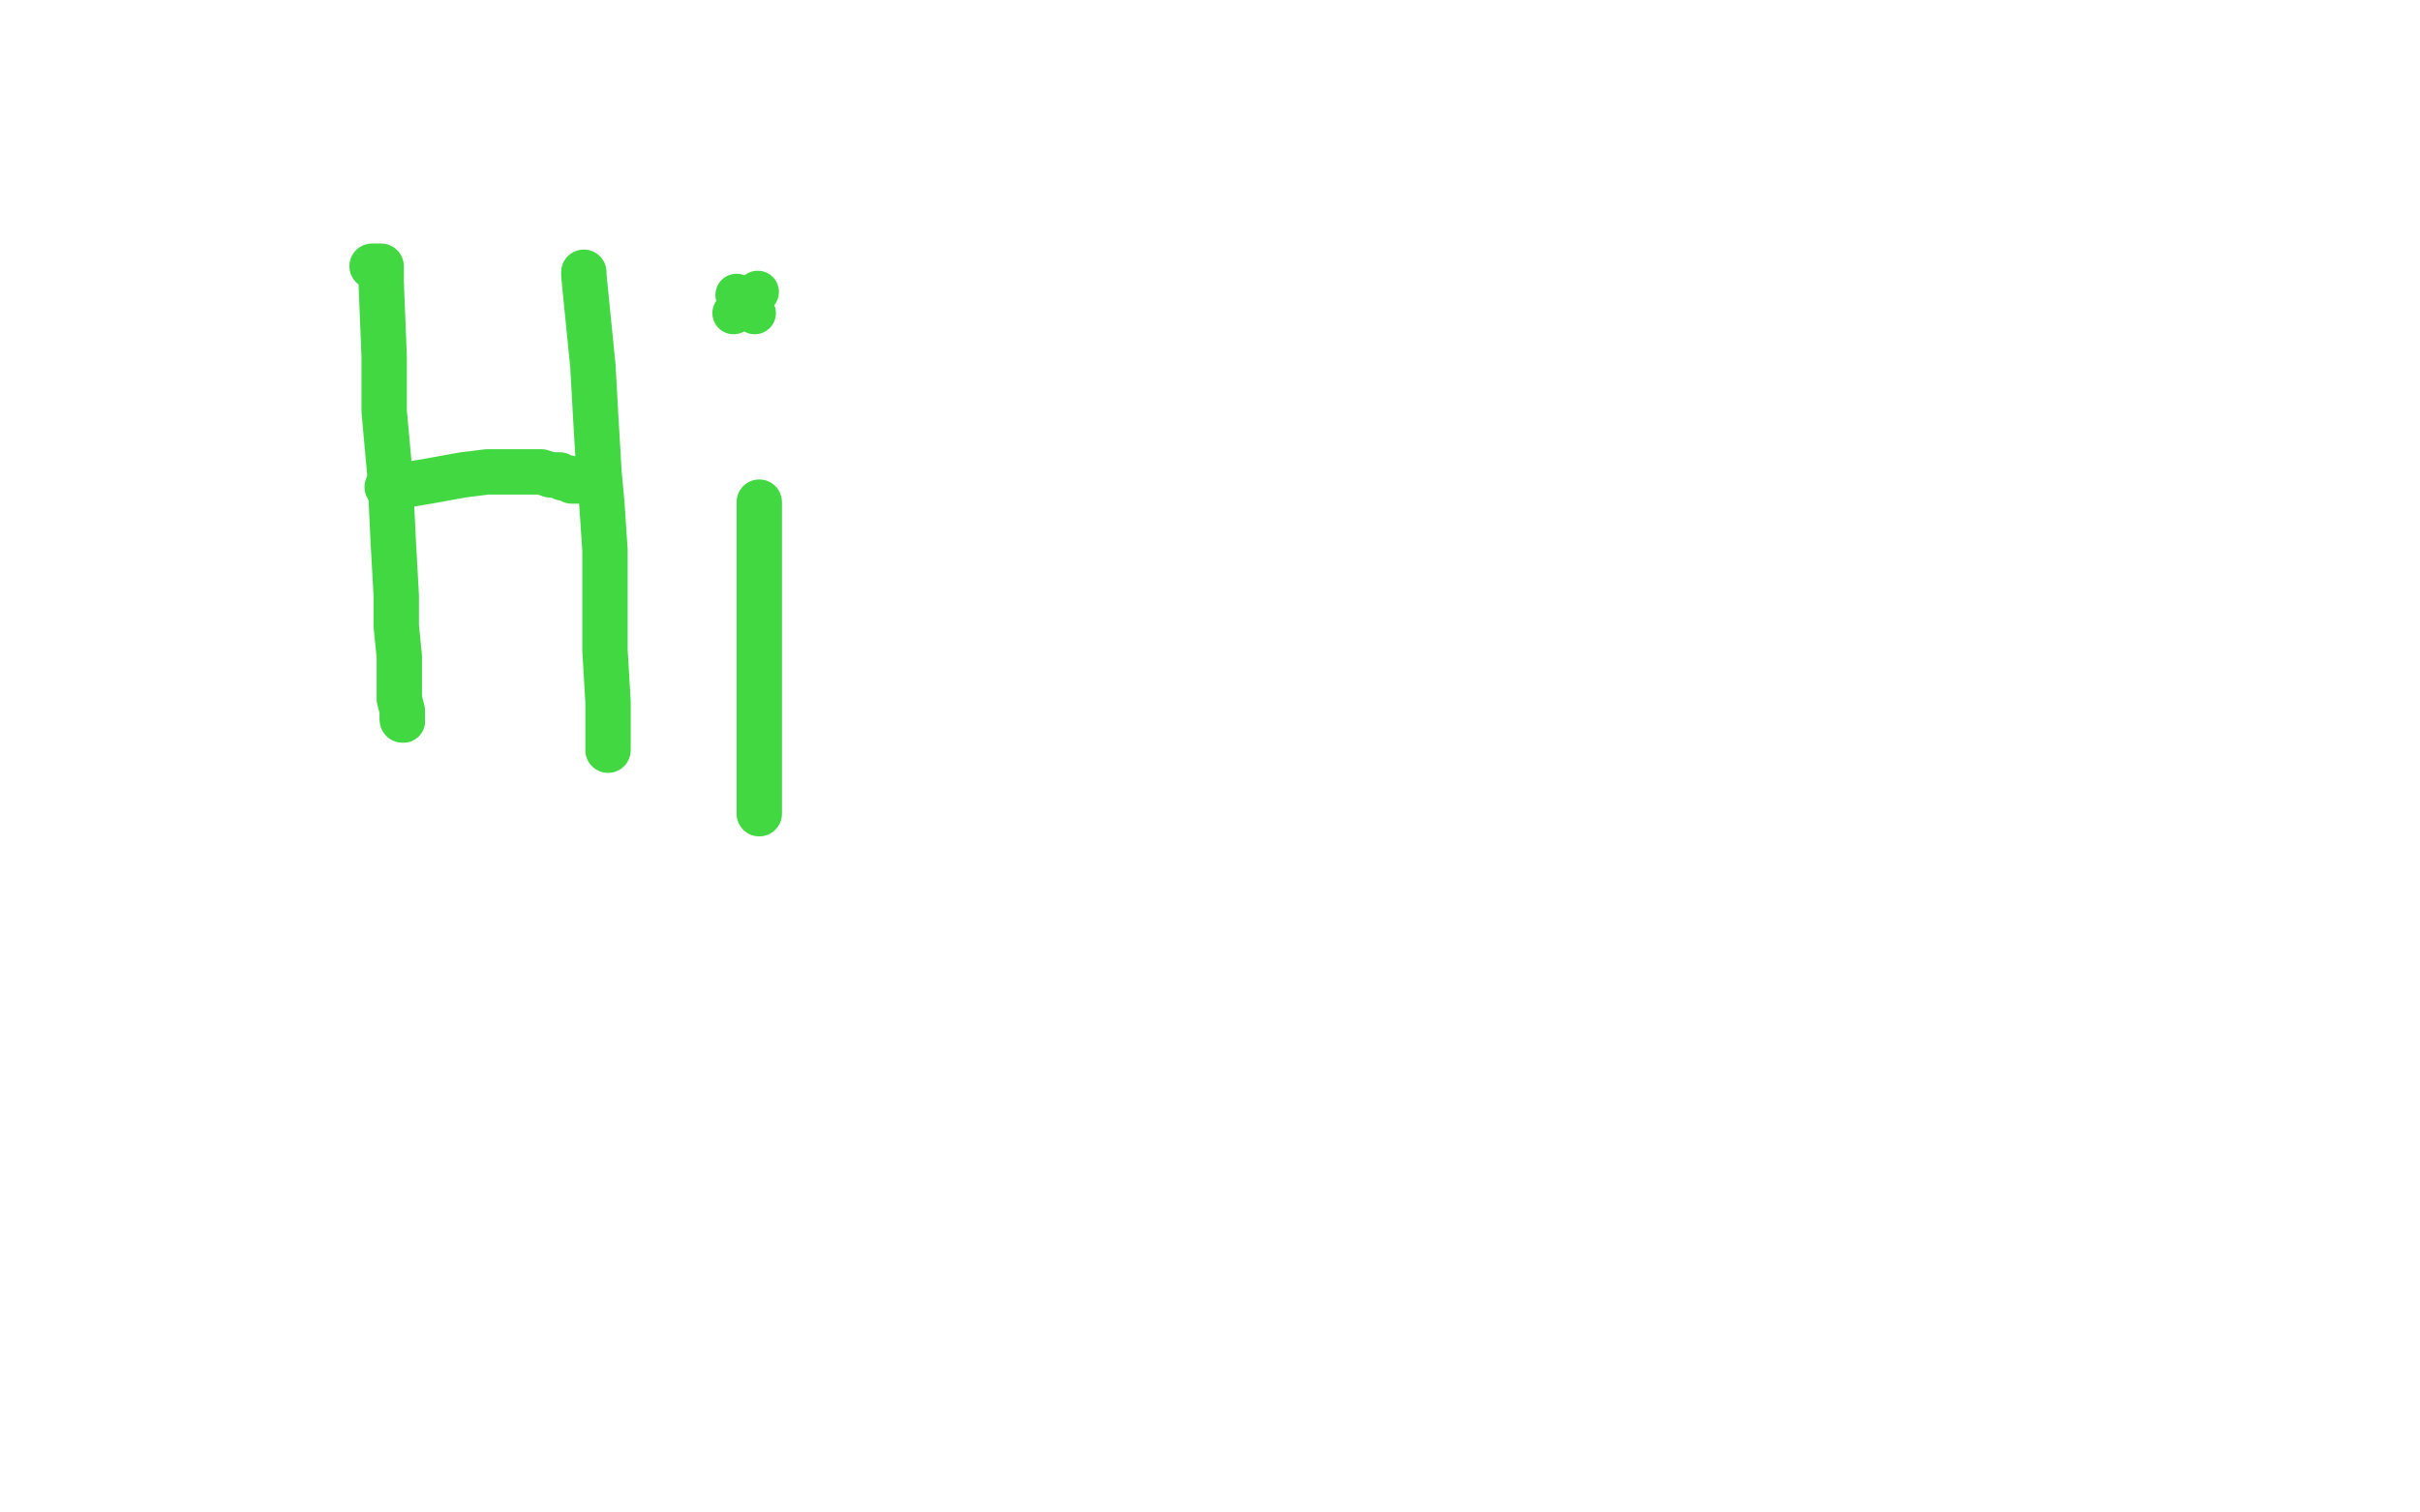 <?xml version="1.0" standalone="no"?>
<!DOCTYPE svg PUBLIC "-//W3C//DTD SVG 1.1//EN"
"http://www.w3.org/Graphics/SVG/1.1/DTD/svg11.dtd">

<svg width="800" height="500" version="1.1" xmlns="http://www.w3.org/2000/svg" xmlns:xlink="http://www.w3.org/1999/xlink" style="stroke-antialiasing: false"><desc>This SVG has been created on https://colorillo.com/</desc><rect x='0' y='0' width='800' height='500' style='fill: rgb(255,255,255); stroke-width:0' /><polyline points="123,88 124,88 124,88 125,88 125,88 126,88 126,88 126,93 127,118 127,136 129,158 130,179 131,197 131,207 132,217 132,225 132,231 133,235 133,237" style="fill: none; stroke: #41d841; stroke-width: 15; stroke-linejoin: round; stroke-linecap: round; stroke-antialiasing: false; stroke-antialias: 0; opacity: 1.0"/>
<circle cx="133.5" cy="238.5" r="7" style="fill: #41d841; stroke-antialiasing: false; stroke-antialias: 0; opacity: 1.0"/>
<polyline points="133,237 133,238" style="fill: none; stroke: #41d841; stroke-width: 15; stroke-linejoin: round; stroke-linecap: round; stroke-antialiasing: false; stroke-antialias: 0; opacity: 1.0"/>
<polyline points="193,90 193,91 193,91 196,121 196,121 197,139 197,139 198,156 198,156 199,167 199,167 200,182 200,182 200,198 200,198 200,215 200,215 201,232 201,232 201,235 201,235 201,236 201,237 201,240 201,245 201,248" style="fill: none; stroke: #41d841; stroke-width: 15; stroke-linejoin: round; stroke-linecap: round; stroke-antialiasing: false; stroke-antialias: 0; opacity: 1.0"/>
<polyline points="128,161 130,161 130,161 142,159 142,159 153,157 153,157 161,156 161,156 165,156 165,156 169,156 169,156 171,156 171,156 172,156 172,156 173,156 173,156 175,156 175,156 176,156 176,156 179,156 179,156 182,157 185,157 186,158 188,158 189,159 190,159 191,159 192,159 193,159 194,159" style="fill: none; stroke: #41d841; stroke-width: 15; stroke-linejoin: round; stroke-linecap: round; stroke-antialiasing: false; stroke-antialias: 0; opacity: 1.0"/>
<polyline points="251,166 251,169 251,169 251,181 251,181 251,208 251,208 251,228 251,228 251,237 251,237 251,241 251,241 251,248 251,248 251,258 251,258 251,263 251,263 251,265 251,265 251,266 251,267 251,268 251,269" style="fill: none; stroke: #41d841; stroke-width: 15; stroke-linejoin: round; stroke-linecap: round; stroke-antialiasing: false; stroke-antialias: 0; opacity: 1.0"/>
<circle cx="249.5" cy="103.5" r="7" style="fill: #41d841; stroke-antialiasing: false; stroke-antialias: 0; opacity: 1.0"/>
<circle cx="243.5" cy="97.5" r="7" style="fill: #41d841; stroke-antialiasing: false; stroke-antialias: 0; opacity: 1.0"/>
<circle cx="250.5" cy="96.5" r="7" style="fill: #41d841; stroke-antialiasing: false; stroke-antialias: 0; opacity: 1.0"/>
<circle cx="242.5" cy="103.5" r="7" style="fill: #41d841; stroke-antialiasing: false; stroke-antialias: 0; opacity: 1.0"/>
</svg>
